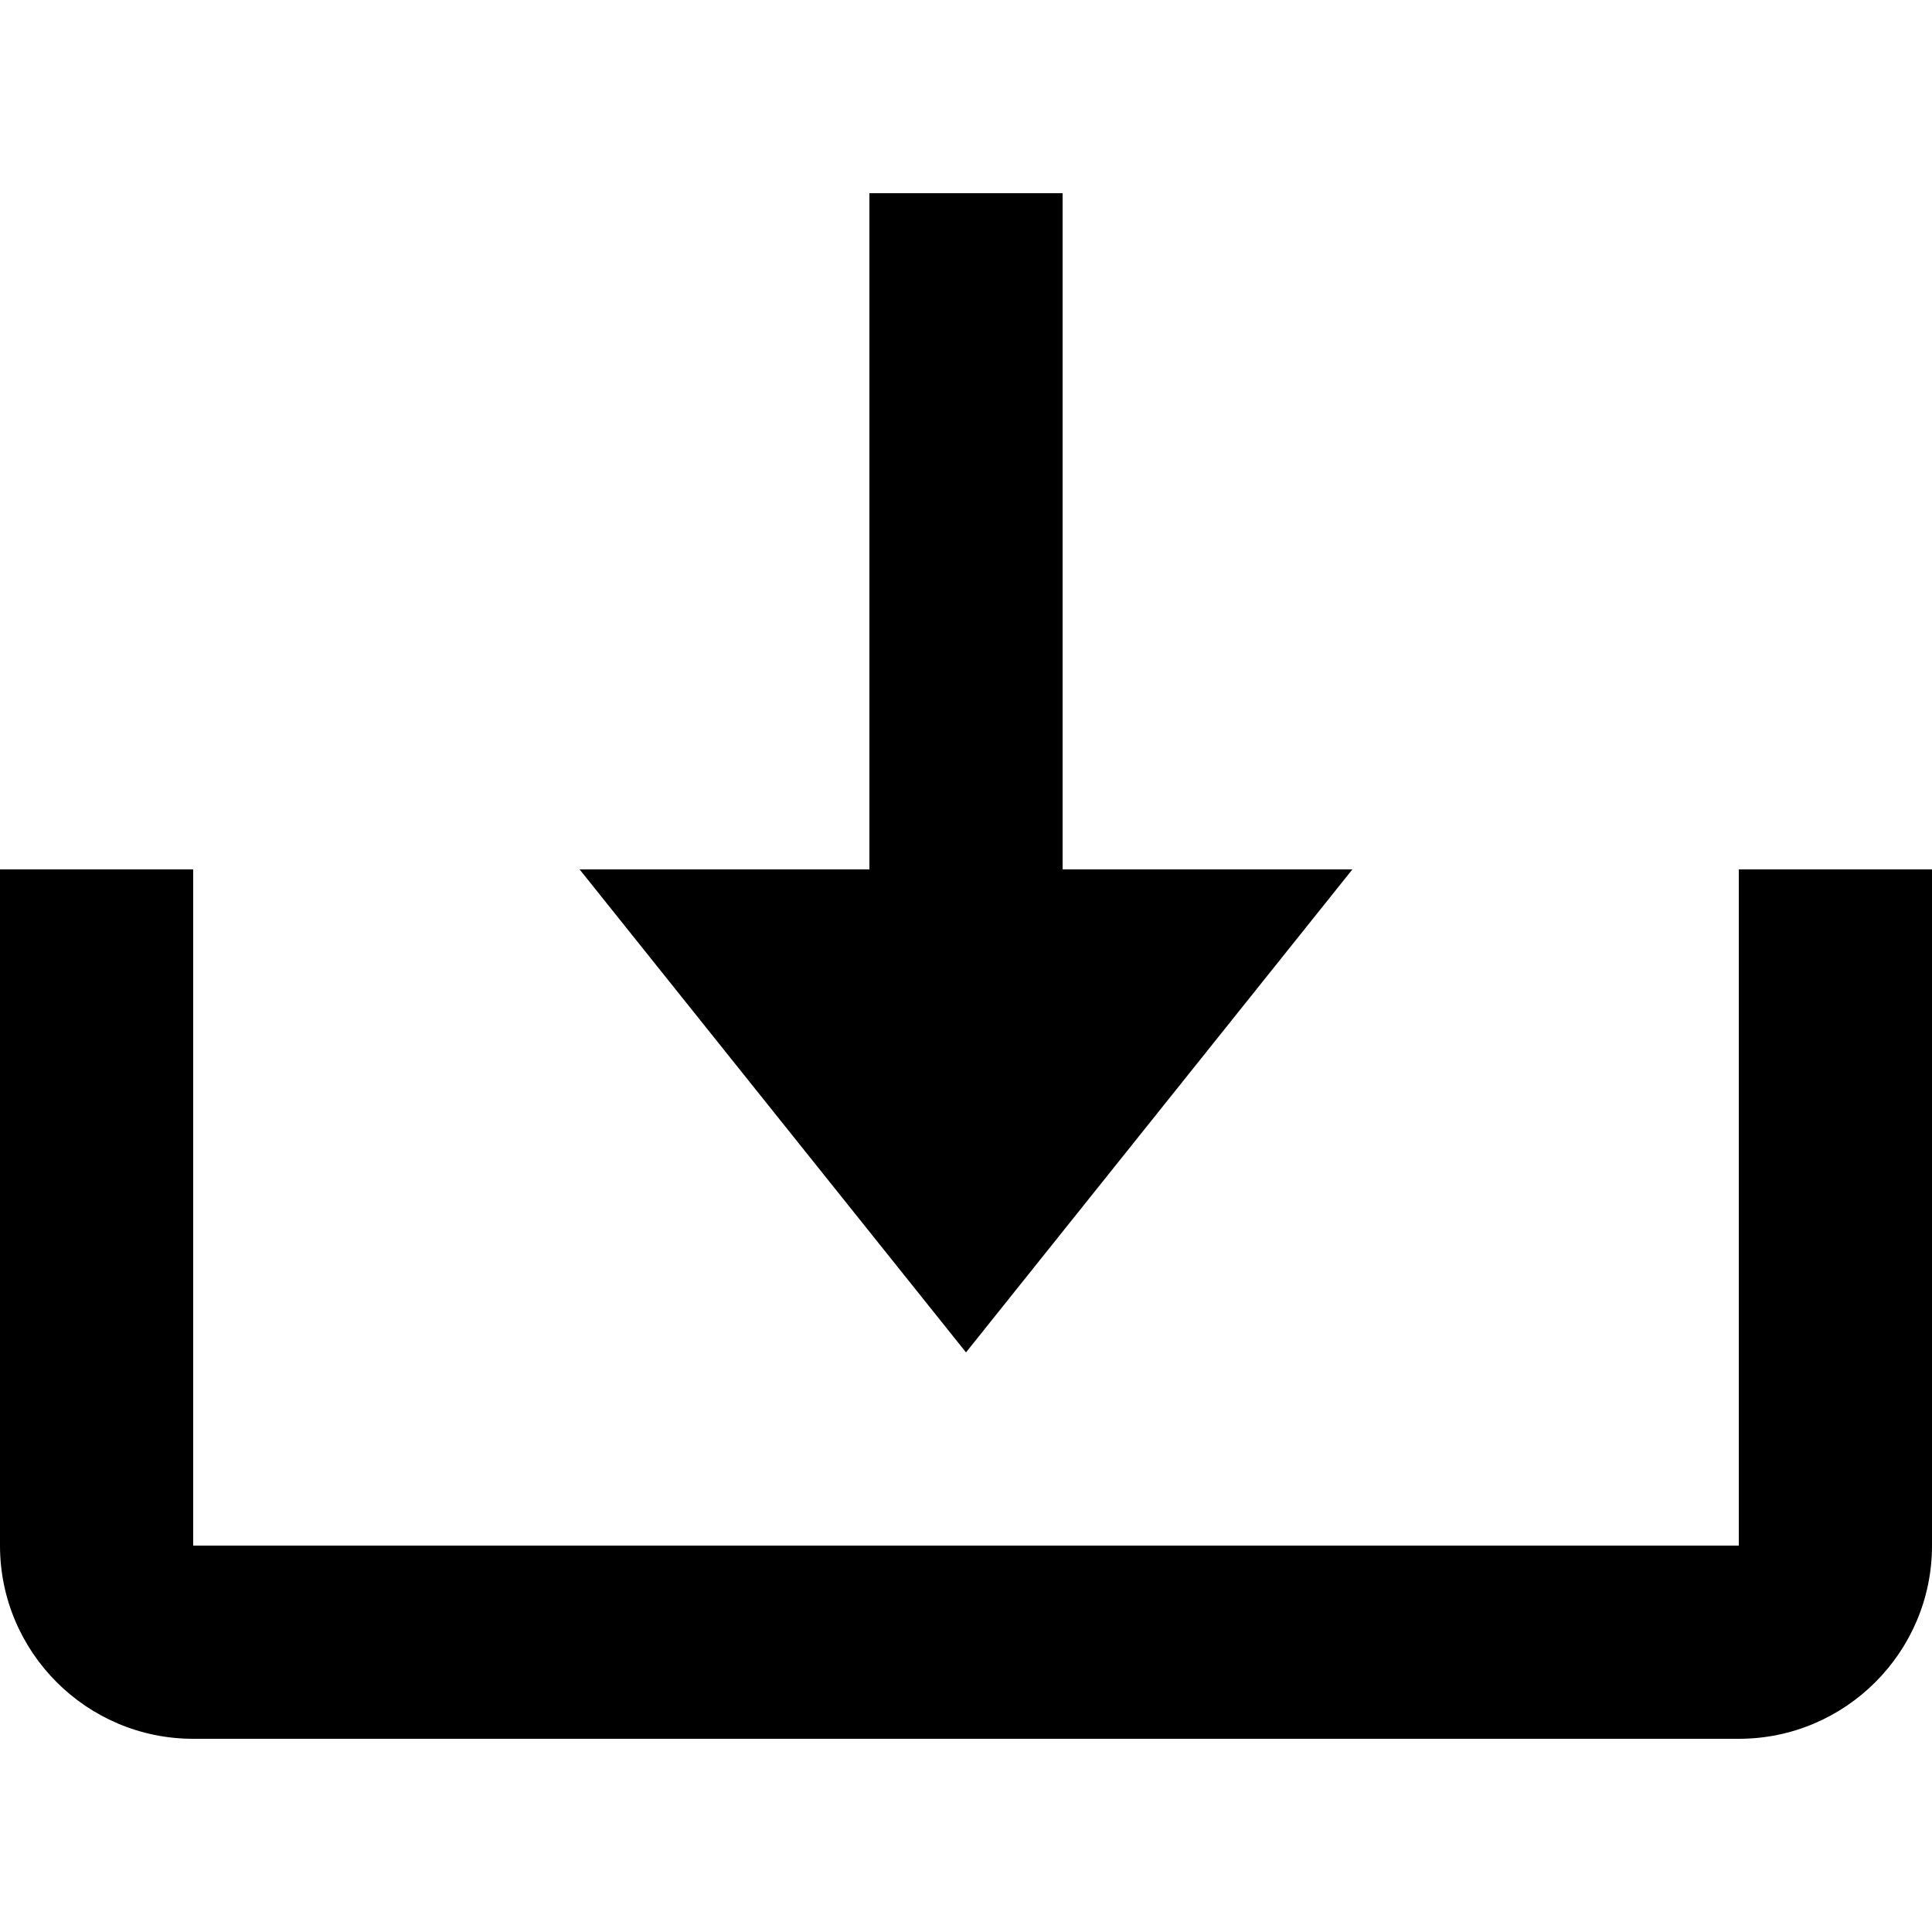 <svg width="20" height="20" viewBox="0 0 20 20" fill="none" xmlns="http://www.w3.org/2000/svg">
<g id="icon">
<g id="icon_2">
<path d="M10 14L14 9H11V2H9V9H6L10 14Z" fill="black"/>
<path d="M18 16H2V9H0V16C0 17.103 0.897 18 2 18H18C19.103 18 20 17.103 20 16V9H18V16Z" fill="black"/>
</g>
</g>
</svg>
